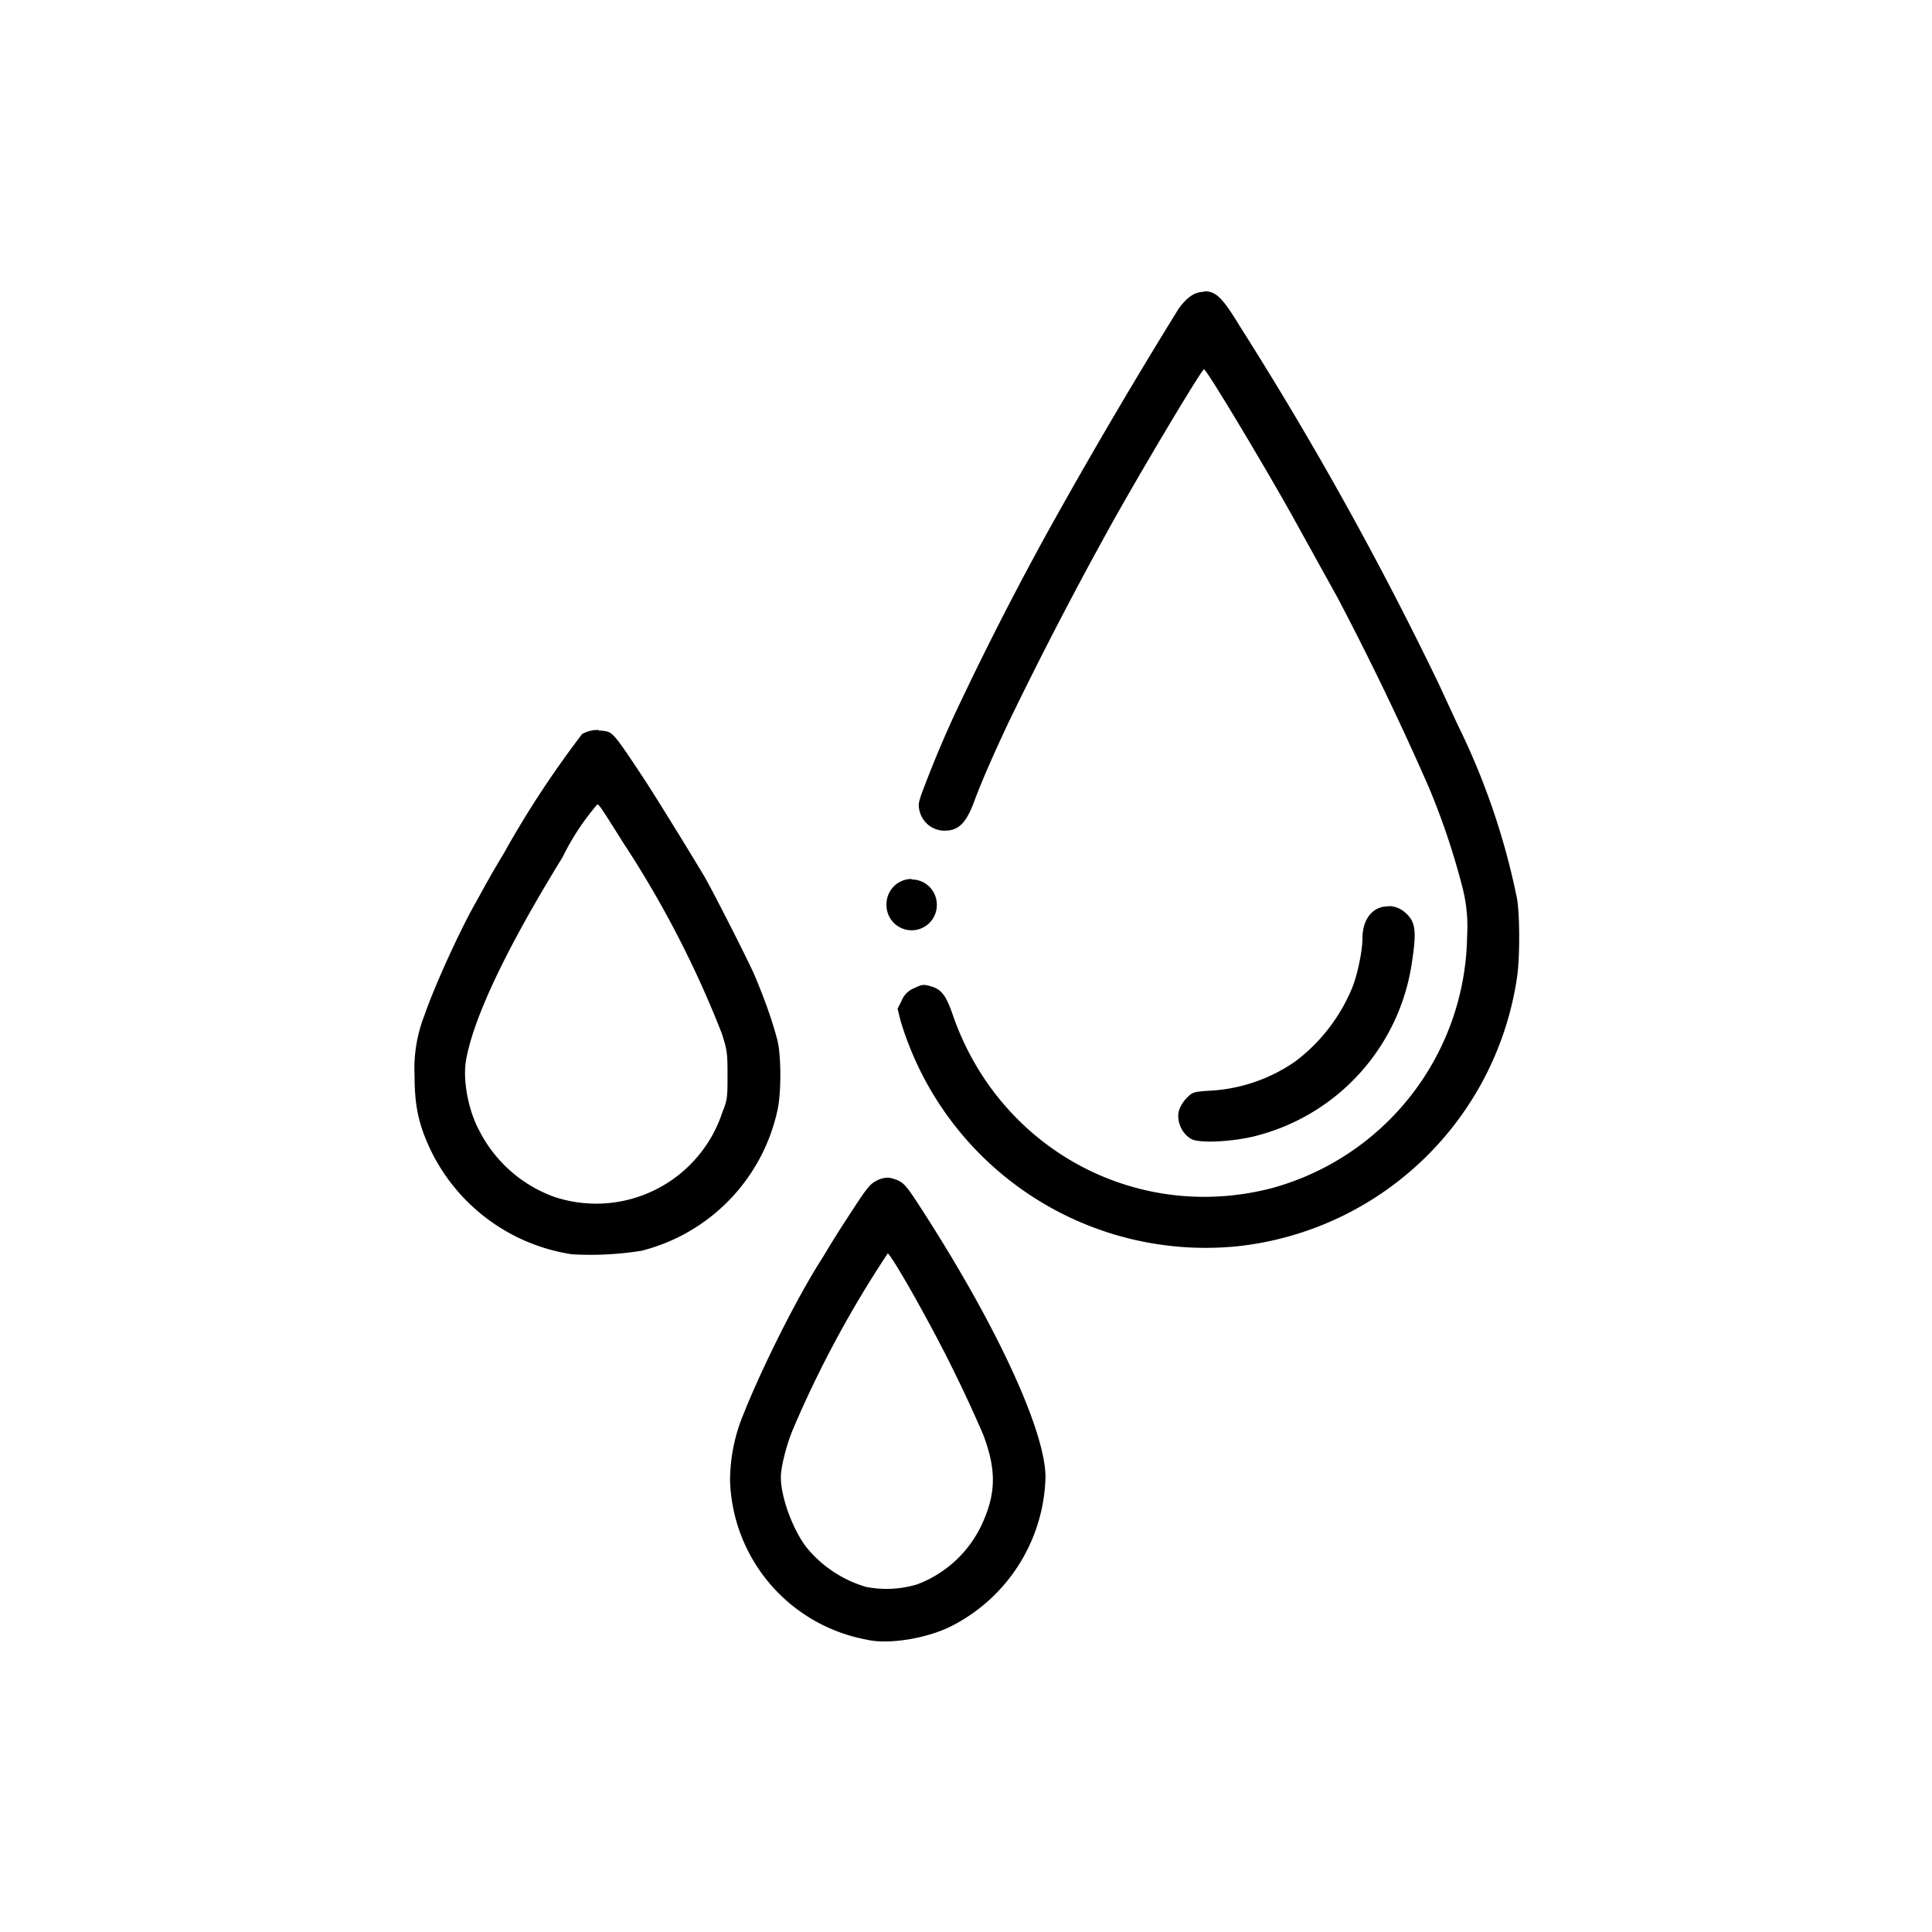 <svg xmlns="http://www.w3.org/2000/svg" viewBox="0 0 384 384" version="1.0"><path d="M239.3 58c-1.8 0-3.3 1-5 3.3a1093.8 1093.8 0 0 0-26 44.3 634.2 634.2 0 0 0-18.7 36.7 228.7 228.7 0 0 0-6.4 15.4c-.7 2-.7 2.4-.4 3.6a5.1 5.1 0 0 0 5 3.8c2.6 0 4.1-1.4 5.6-5.2 1.6-4.3 3.4-8.5 7-16.2a796 796 0 0 1 21.5-41.3c6.9-12.2 17-29 17.4-29 .5 0 11.3 18 17.2 28.5l9.3 16.8a589.4 589.4 0 0 1 18.2 37.8 143.9 143.9 0 0 1 6.6 19.6 31 31 0 0 1 1 9.9 52.7 52.7 0 0 1-39 50.2c-27 6.9-54.2-8-63.3-34.7-1.3-3.7-2.2-4.9-4.4-5.5-1.4-.4-1.7-.3-3.2.4a4.5 4.5 0 0 0-2.5 2.5l-.8 1.6.6 2.4a63.3 63.3 0 0 0 67 44.8 63 63 0 0 0 55.5-53.3c.6-3.8.6-12.6 0-15.9a142 142 0 0 0-11.8-34.5l-3.8-8.2a697.5 697.5 0 0 0-39.5-71c-3.4-5.6-4.7-6.9-7-6.9zM119 145.1a6 6 0 0 0-3.3.8 197 197 0 0 0-15.5 23.6c-3 5-3.6 6.2-5.6 9.8-3.4 6-8.4 17.1-10.2 22.4a29 29 0 0 0-2 12.1c0 6 .8 9.8 3.3 15a37.4 37.4 0 0 0 28 20.5 64 64 0 0 0 13.8-.7 36.9 36.9 0 0 0 27-27.8c.8-3.4.8-11 0-14.1-1-3.8-2.4-7.8-4.5-12.8-1.1-2.6-8-16.2-10-19.7-2.8-4.7-10-16.4-12.2-19.7-4.5-6.8-5.6-8.4-6.8-9-.6-.2-1.3-.3-2-.3zm-.3 14.8c.4 0 .7.5 5.3 7.8a204.5 204.5 0 0 1 19.5 37.8c1 3.2 1.1 3.7 1.1 8.1 0 4.3 0 5-1 7.4a26.4 26.4 0 0 1-33.4 16.9 27 27 0 0 1-15-13.3c-2.2-4.1-3.2-10-2.6-13.7 1.4-8.3 7.8-22 19.2-40.5a49.8 49.8 0 0 1 6.9-10.5zm62.5 14.8a5 5 0 0 0-5 5 5 5 0 0 0 5 5.2 5 5 0 0 0 5-5.1 5 5 0 0 0-5-5zm95.1 5.4-1.2.1c-2.6.4-4.3 2.8-4.3 6.3 0 2.4-1 7.5-2.2 10.2a35 35 0 0 1-11.2 14.3 32.8 32.8 0 0 1-17.2 5.8c-3 .2-3.2.3-4.3 1.4a7 7 0 0 0-1.5 2.3c-.7 2.1.4 4.8 2.4 5.9 1.7.9 8.4.5 12.7-.6a41.8 41.8 0 0 0 31.2-35c.9-6 .6-7.7-1.5-9.5a5 5 0 0 0-2.9-1.2zm-100.3 54a5 5 0 0 0-2 .7c-1.2.6-2.1 1.9-5.4 7a199.5 199.5 0 0 0-5 8c-5 7.7-12 21.7-15.8 31.2a34.8 34.8 0 0 0-2.7 13.2 33.2 33.2 0 0 0 27.2 31.7c4.2 1 12-.2 17-2.8a34.2 34.2 0 0 0 18.5-29.5c0-9.2-9.8-30.4-24.9-53.7-2.6-4-3.2-4.8-4.7-5.4-.8-.3-1.5-.5-2.1-.4zm.4 15c.4 0 4 6 8.1 13.6a277.5 277.5 0 0 1 10.9 22.4c2.7 7.1 2.6 11.9-.4 18.2a23.1 23.1 0 0 1-12.7 11.6 21 21 0 0 1-10.2.5 24 24 0 0 1-11.6-7.6c-2.7-3.3-5.3-10-5.3-14.2 0-2 1.1-6.4 2.4-9.5a216.3 216.3 0 0 1 18.8-34.9z"></path></svg>